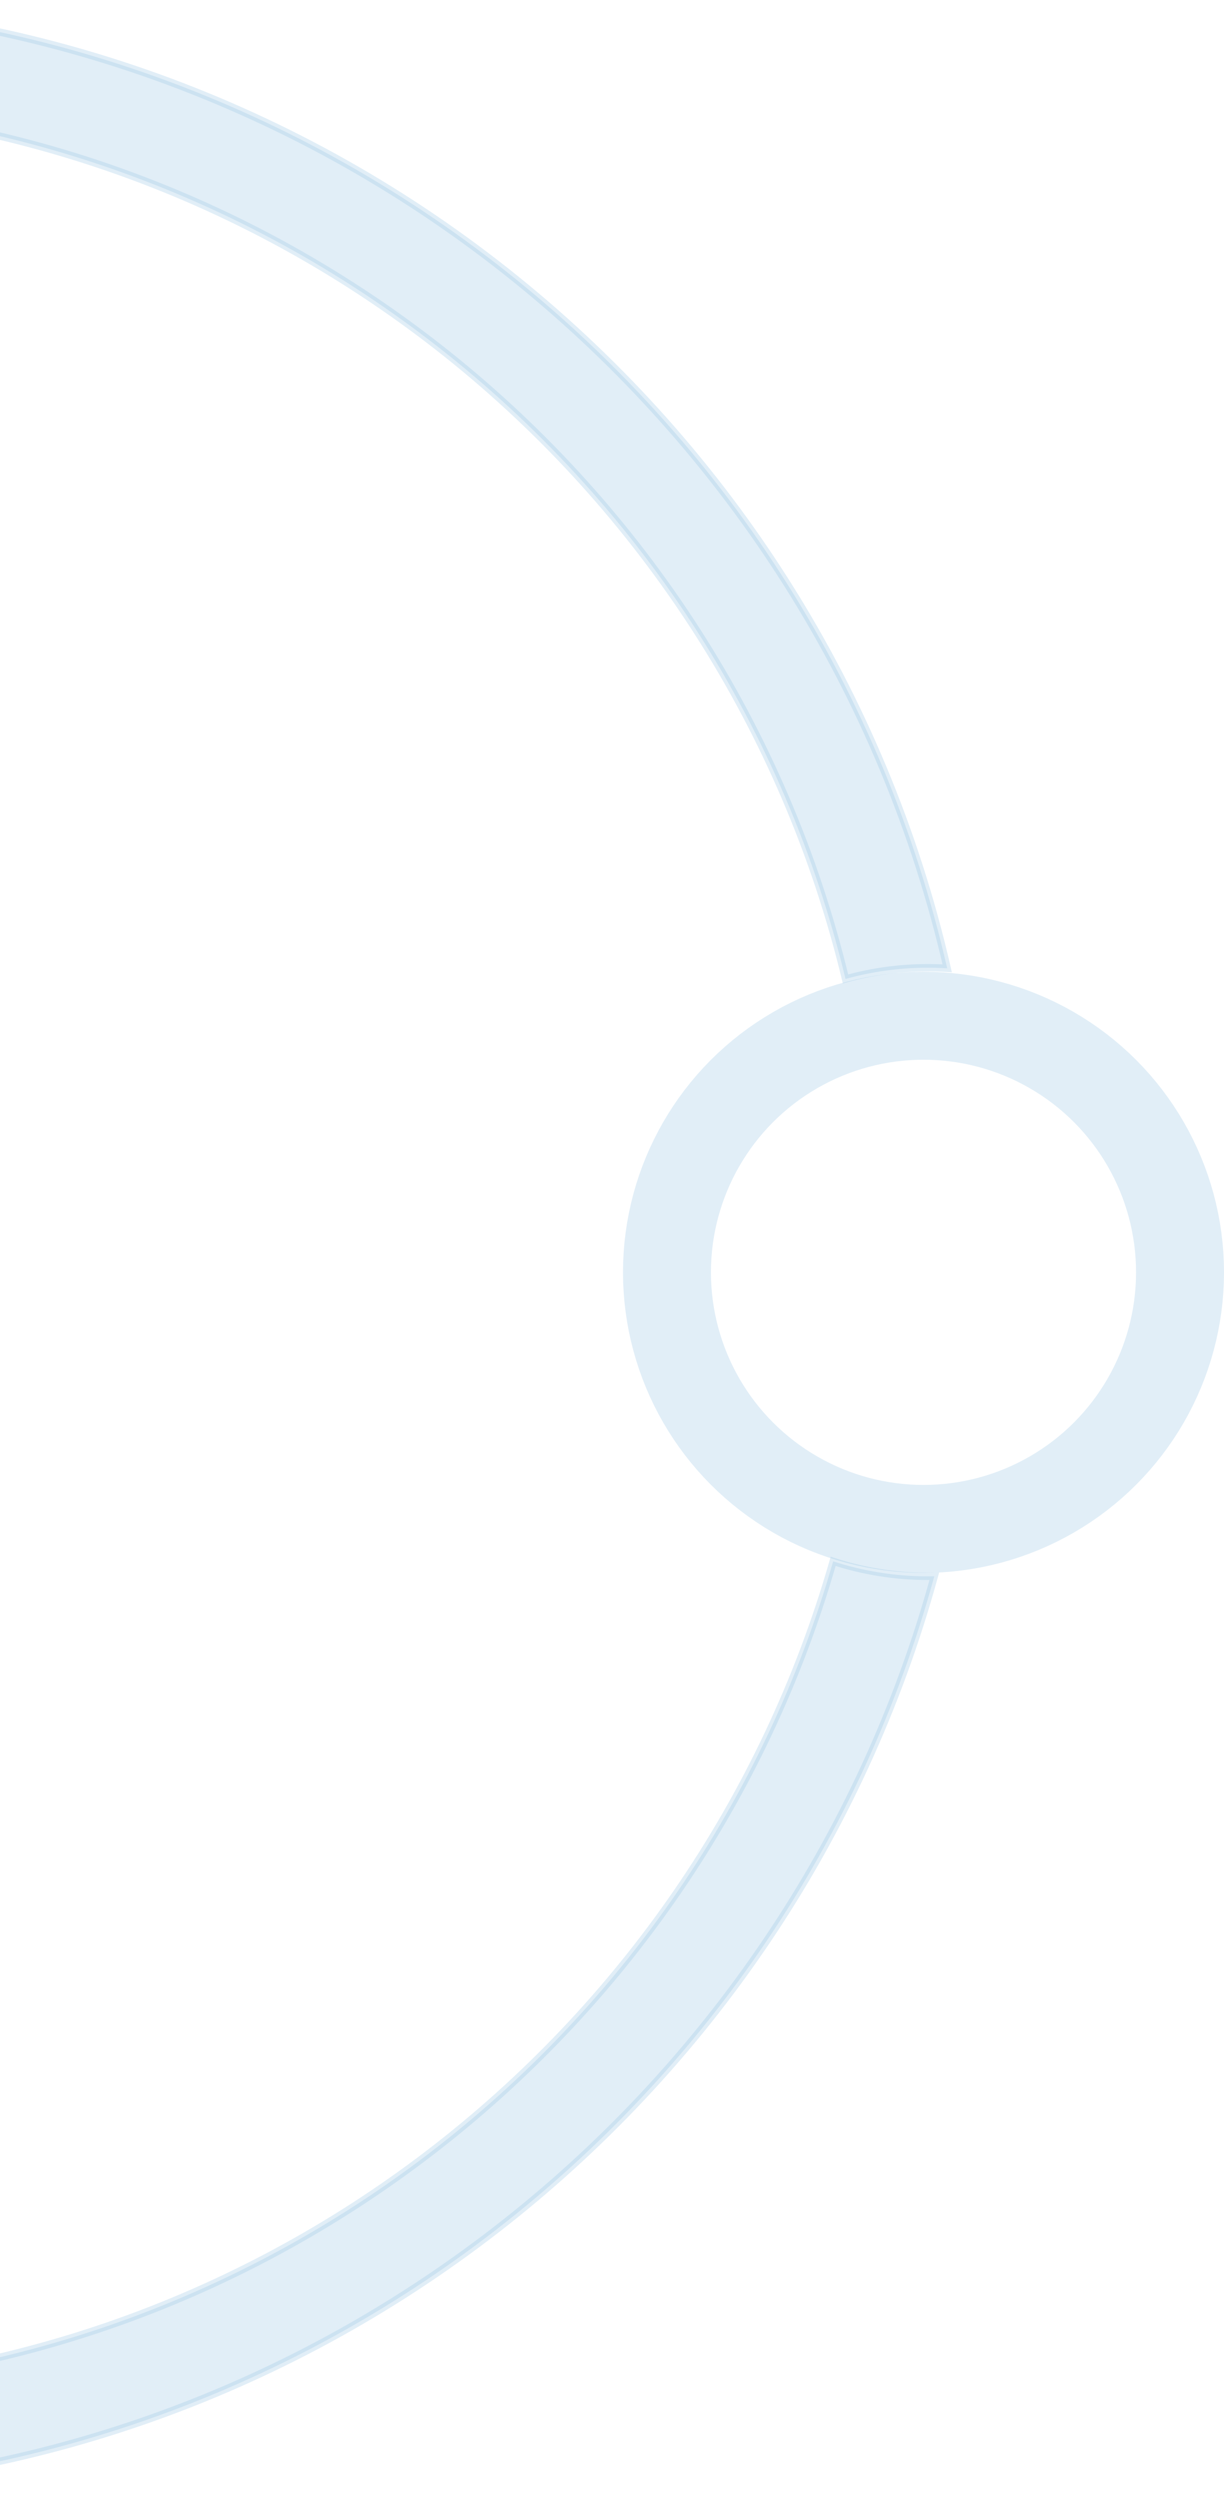<svg width="167" height="341" viewBox="0 0 167 341" fill="none" xmlns="http://www.w3.org/2000/svg">
<mask id="path-1-outside-1_9876_97039" maskUnits="userSpaceOnUse" x="-202.52" y="-0.447" width="333" height="341" fill="black">
<rect fill="white" x="-202.52" y="-0.447" width="333" height="341"/>
<path fill-rule="evenodd" clip-rule="evenodd" d="M113.674 212.975C95.041 278.071 35.086 325.716 -35.996 325.716C-109.735 325.716 -171.499 274.444 -187.581 205.605C-190.807 206.525 -194.213 207.018 -197.734 207.018C-199.004 207.018 -200.259 206.954 -201.495 206.829C-184.698 282.76 -116.979 339.553 -35.996 339.553C42.05 339.553 107.777 286.804 127.477 215.013C127.351 215.016 127.225 215.018 127.098 215.019C126.928 215.021 126.757 215.022 126.586 215.022C122.078 215.022 117.738 214.304 113.674 212.975ZM-201.52 133.389C-184.764 57.402 -117.019 0.553 -35.996 0.553C44.563 0.553 111.996 56.753 129.235 132.085C128.359 132.03 127.476 132.002 126.586 132.002C122.696 132.002 118.931 132.537 115.36 133.537C98.929 65.184 37.398 14.39 -35.996 14.39C-109.772 14.39 -171.56 65.713 -187.605 134.604C-190.823 133.687 -194.221 133.197 -197.734 133.197C-199.012 133.197 -200.275 133.262 -201.52 133.389Z"/>
</mask>
<path fill-rule="evenodd" clip-rule="evenodd" d="M113.674 212.975C95.041 278.071 35.086 325.716 -35.996 325.716C-109.735 325.716 -171.499 274.444 -187.581 205.605C-190.807 206.525 -194.213 207.018 -197.734 207.018C-199.004 207.018 -200.259 206.954 -201.495 206.829C-184.698 282.76 -116.979 339.553 -35.996 339.553C42.05 339.553 107.777 286.804 127.477 215.013C127.351 215.016 127.225 215.018 127.098 215.019C126.928 215.021 126.757 215.022 126.586 215.022C122.078 215.022 117.738 214.304 113.674 212.975ZM-201.52 133.389C-184.764 57.402 -117.019 0.553 -35.996 0.553C44.563 0.553 111.996 56.753 129.235 132.085C128.359 132.03 127.476 132.002 126.586 132.002C122.696 132.002 118.931 132.537 115.36 133.537C98.929 65.184 37.398 14.39 -35.996 14.39C-109.772 14.39 -171.56 65.713 -187.605 134.604C-190.823 133.687 -194.221 133.197 -197.734 133.197C-199.012 133.197 -200.275 133.262 -201.52 133.389Z" fill="#9CC4E3" fill-opacity="0.3"/>
<path d="M113.674 212.975L113.83 212.5L113.336 212.339L113.194 212.837L113.674 212.975ZM-187.581 205.605L-187.094 205.491L-187.214 204.98L-187.718 205.124L-187.581 205.605ZM-201.495 206.829L-201.445 206.332L-202.133 206.262L-201.984 206.937L-201.495 206.829ZM127.477 215.013L127.959 215.145L128.136 214.499L127.466 214.513L127.477 215.013ZM127.098 215.019L127.092 214.519H127.092L127.098 215.019ZM-201.52 133.389L-202.008 133.281L-202.157 133.956L-201.469 133.886L-201.52 133.389ZM129.235 132.085L129.204 132.584L129.872 132.626L129.723 131.974L129.235 132.085ZM115.36 133.537L114.874 133.654L114.996 134.159L115.495 134.019L115.36 133.537ZM-187.605 134.604L-187.742 135.085L-187.237 135.228L-187.118 134.717L-187.605 134.604ZM-35.996 325.716V326.216C35.315 326.216 95.462 278.418 114.155 213.113L113.674 212.975L113.194 212.837C94.62 277.725 34.857 325.216 -35.996 325.216V325.716ZM-187.581 205.605L-188.068 205.718C-171.934 274.778 -109.973 326.216 -35.996 326.216V325.716V325.216C-109.498 325.216 -171.064 274.109 -187.094 205.491L-187.581 205.605ZM-187.581 205.605L-187.718 205.124C-190.9 206.032 -194.259 206.518 -197.734 206.518V207.018V207.518C-194.166 207.518 -190.714 207.019 -187.444 206.085L-187.581 205.605ZM-197.734 207.018V206.518C-198.987 206.518 -200.225 206.455 -201.445 206.332L-201.495 206.829L-201.546 207.327C-200.292 207.453 -199.02 207.518 -197.734 207.518V207.018ZM-35.996 339.553V339.053C-116.74 339.053 -184.259 282.427 -201.007 206.721L-201.495 206.829L-201.984 206.937C-185.137 283.092 -117.219 340.053 -35.996 340.053V339.553ZM127.477 215.013L126.994 214.881C107.352 286.46 41.819 339.053 -35.996 339.053V339.553V340.053C42.281 340.053 108.201 287.148 127.959 215.145L127.477 215.013ZM127.098 215.019L127.104 215.519C127.232 215.518 127.36 215.515 127.487 215.513L127.477 215.013L127.466 214.513C127.342 214.516 127.217 214.518 127.092 214.519L127.098 215.019ZM126.586 215.022V215.522C126.759 215.522 126.932 215.521 127.104 215.519L127.098 215.019L127.092 214.519C126.924 214.521 126.755 214.522 126.586 214.522V215.022ZM113.674 212.975L113.519 213.45C117.632 214.795 122.024 215.522 126.586 215.522V215.022V214.522C122.131 214.522 117.844 213.812 113.83 212.5L113.674 212.975ZM-201.52 133.389L-201.032 133.496C-184.326 57.734 -116.78 1.053 -35.996 1.053V0.553V0.053C-117.259 0.053 -185.203 57.07 -202.008 133.281L-201.52 133.389ZM-35.996 0.553V1.053C44.325 1.053 111.559 57.087 128.748 132.197L129.235 132.085L129.723 131.974C112.433 56.419 44.801 0.053 -35.996 0.053V0.553ZM129.235 132.085L129.267 131.586C128.38 131.53 127.486 131.502 126.586 131.502V132.002V132.502C127.465 132.502 128.338 132.53 129.204 132.584L129.235 132.085ZM126.586 132.002V131.502C122.65 131.502 118.839 132.043 115.226 133.056L115.36 133.537L115.495 134.019C119.022 133.031 122.742 132.502 126.586 132.502V132.002ZM115.36 133.537L115.847 133.421C99.363 64.848 37.635 13.89 -35.996 13.89V14.39V14.89C37.162 14.89 98.496 65.521 114.874 133.654L115.36 133.537ZM-35.996 14.39V13.89C-110.009 13.89 -171.996 65.378 -188.092 134.49L-187.605 134.604L-187.118 134.717C-171.125 66.048 -109.534 14.89 -35.996 14.89V14.39ZM-197.734 133.197V133.697C-194.268 133.697 -190.916 134.181 -187.742 135.085L-187.605 134.604L-187.468 134.123C-190.731 133.194 -194.174 132.697 -197.734 132.697V133.197ZM-201.52 133.389L-201.469 133.886C-200.241 133.761 -198.995 133.697 -197.734 133.697V133.197V132.697C-199.029 132.697 -200.309 132.763 -201.571 132.891L-201.52 133.389Z" fill="#9CC4E3" fill-opacity="0.3" mask="url(#path-1-outside-1_9876_97039)"/>
<circle cx="126" cy="173.553" r="35" stroke="#9CC4E3" stroke-opacity="0.3" stroke-width="12"/>
</svg>
